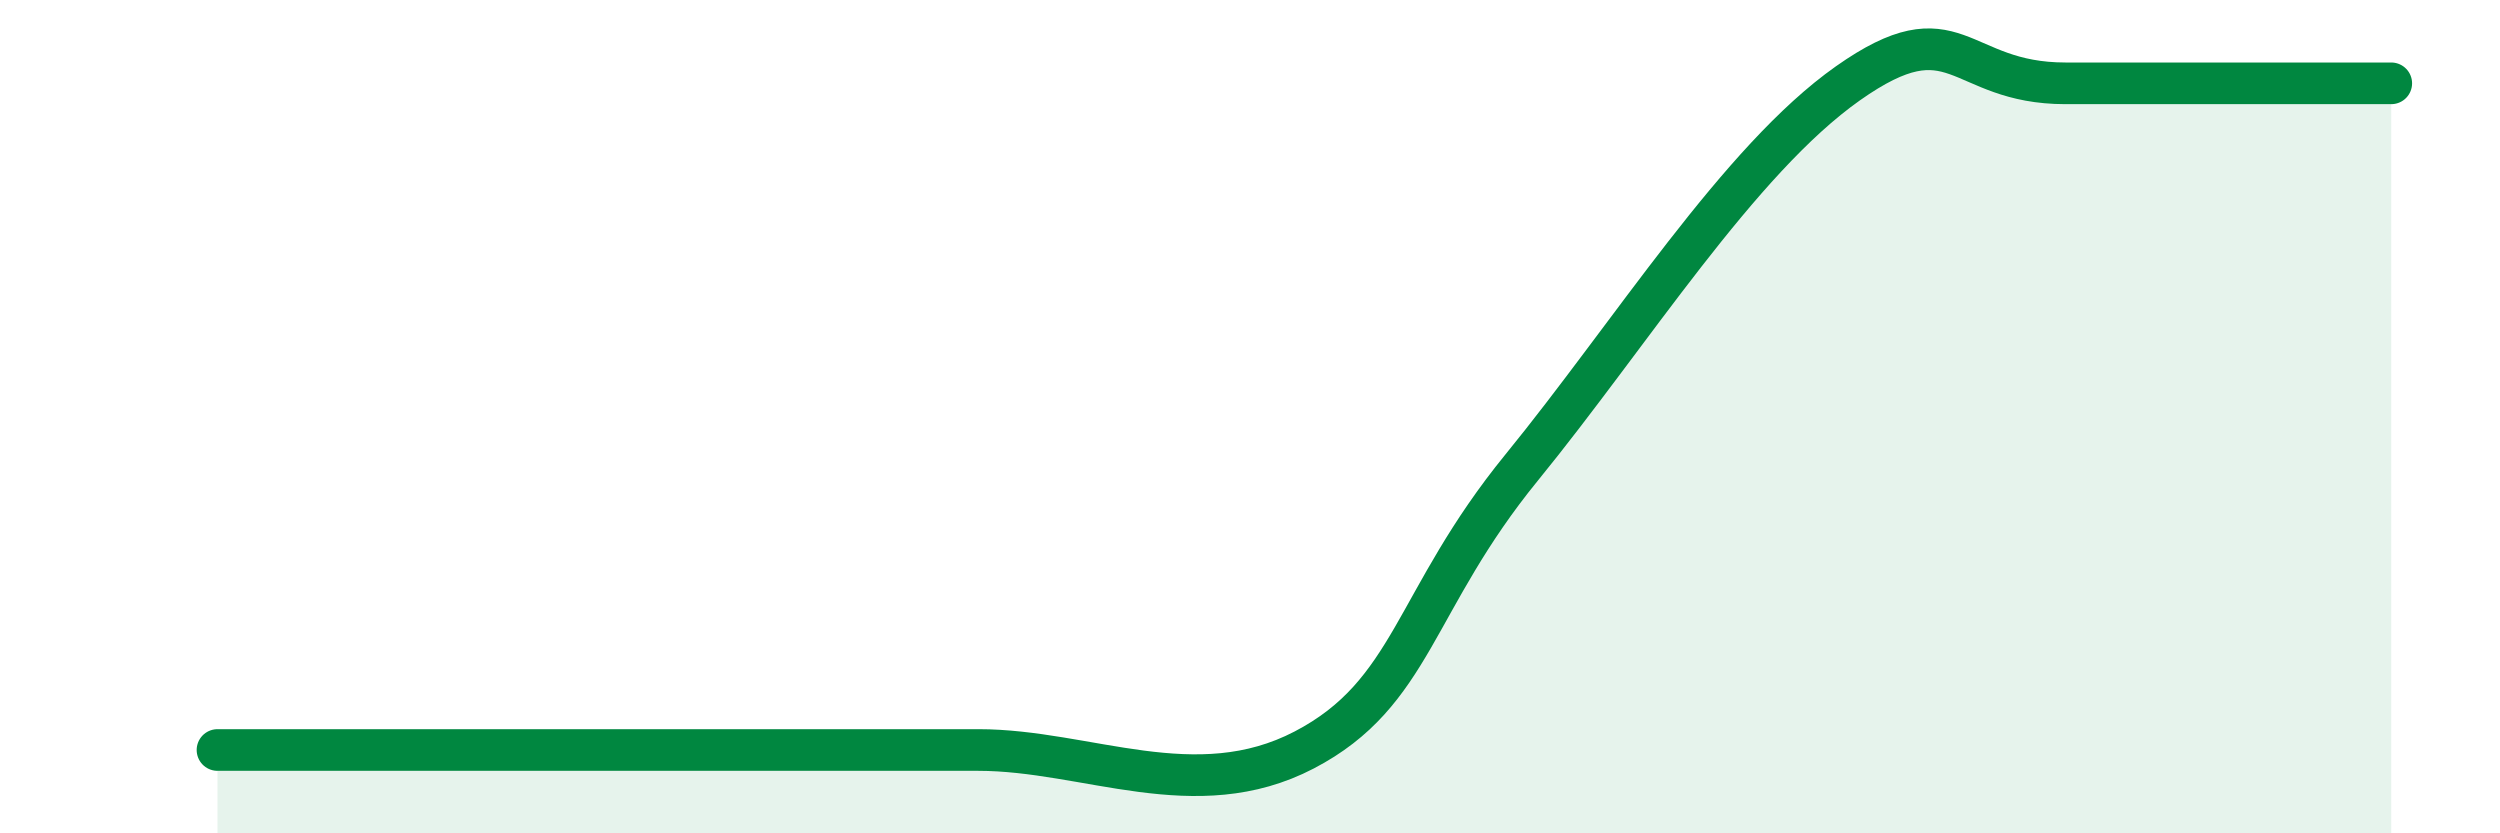
    <svg width="60" height="20" viewBox="0 0 60 20" xmlns="http://www.w3.org/2000/svg">
      <path
        d="M 5.22,18 C 6.26,18 7.82,18 10.43,18 C 13.04,18 15.65,18 18.26,18 C 20.87,18 20.87,18 23.48,18 C 26.09,18 28.69,19.36 31.3,18 C 33.91,16.64 33.91,14.42 36.52,11.22 C 39.13,8.02 41.74,3.84 44.35,2 C 46.96,0.16 46.96,2 49.57,2 C 52.18,2 55.83,2 57.39,2L57.39 20L5.22 20Z"
        fill="#008740"
        opacity="0.1"
        stroke-linecap="round"
        stroke-linejoin="round"
      />
      <path
        d="M 5.22,18 C 6.26,18 7.82,18 10.43,18 C 13.04,18 15.65,18 18.26,18 C 20.87,18 20.87,18 23.48,18 C 26.09,18 28.69,19.36 31.3,18 C 33.91,16.64 33.91,14.42 36.52,11.22 C 39.13,8.02 41.74,3.84 44.35,2 C 46.96,0.16 46.96,2 49.57,2 C 52.18,2 55.83,2 57.39,2"
        stroke="#008740"
        stroke-width="1"
        fill="none"
        stroke-linecap="round"
        stroke-linejoin="round"
      />
    </svg>
  